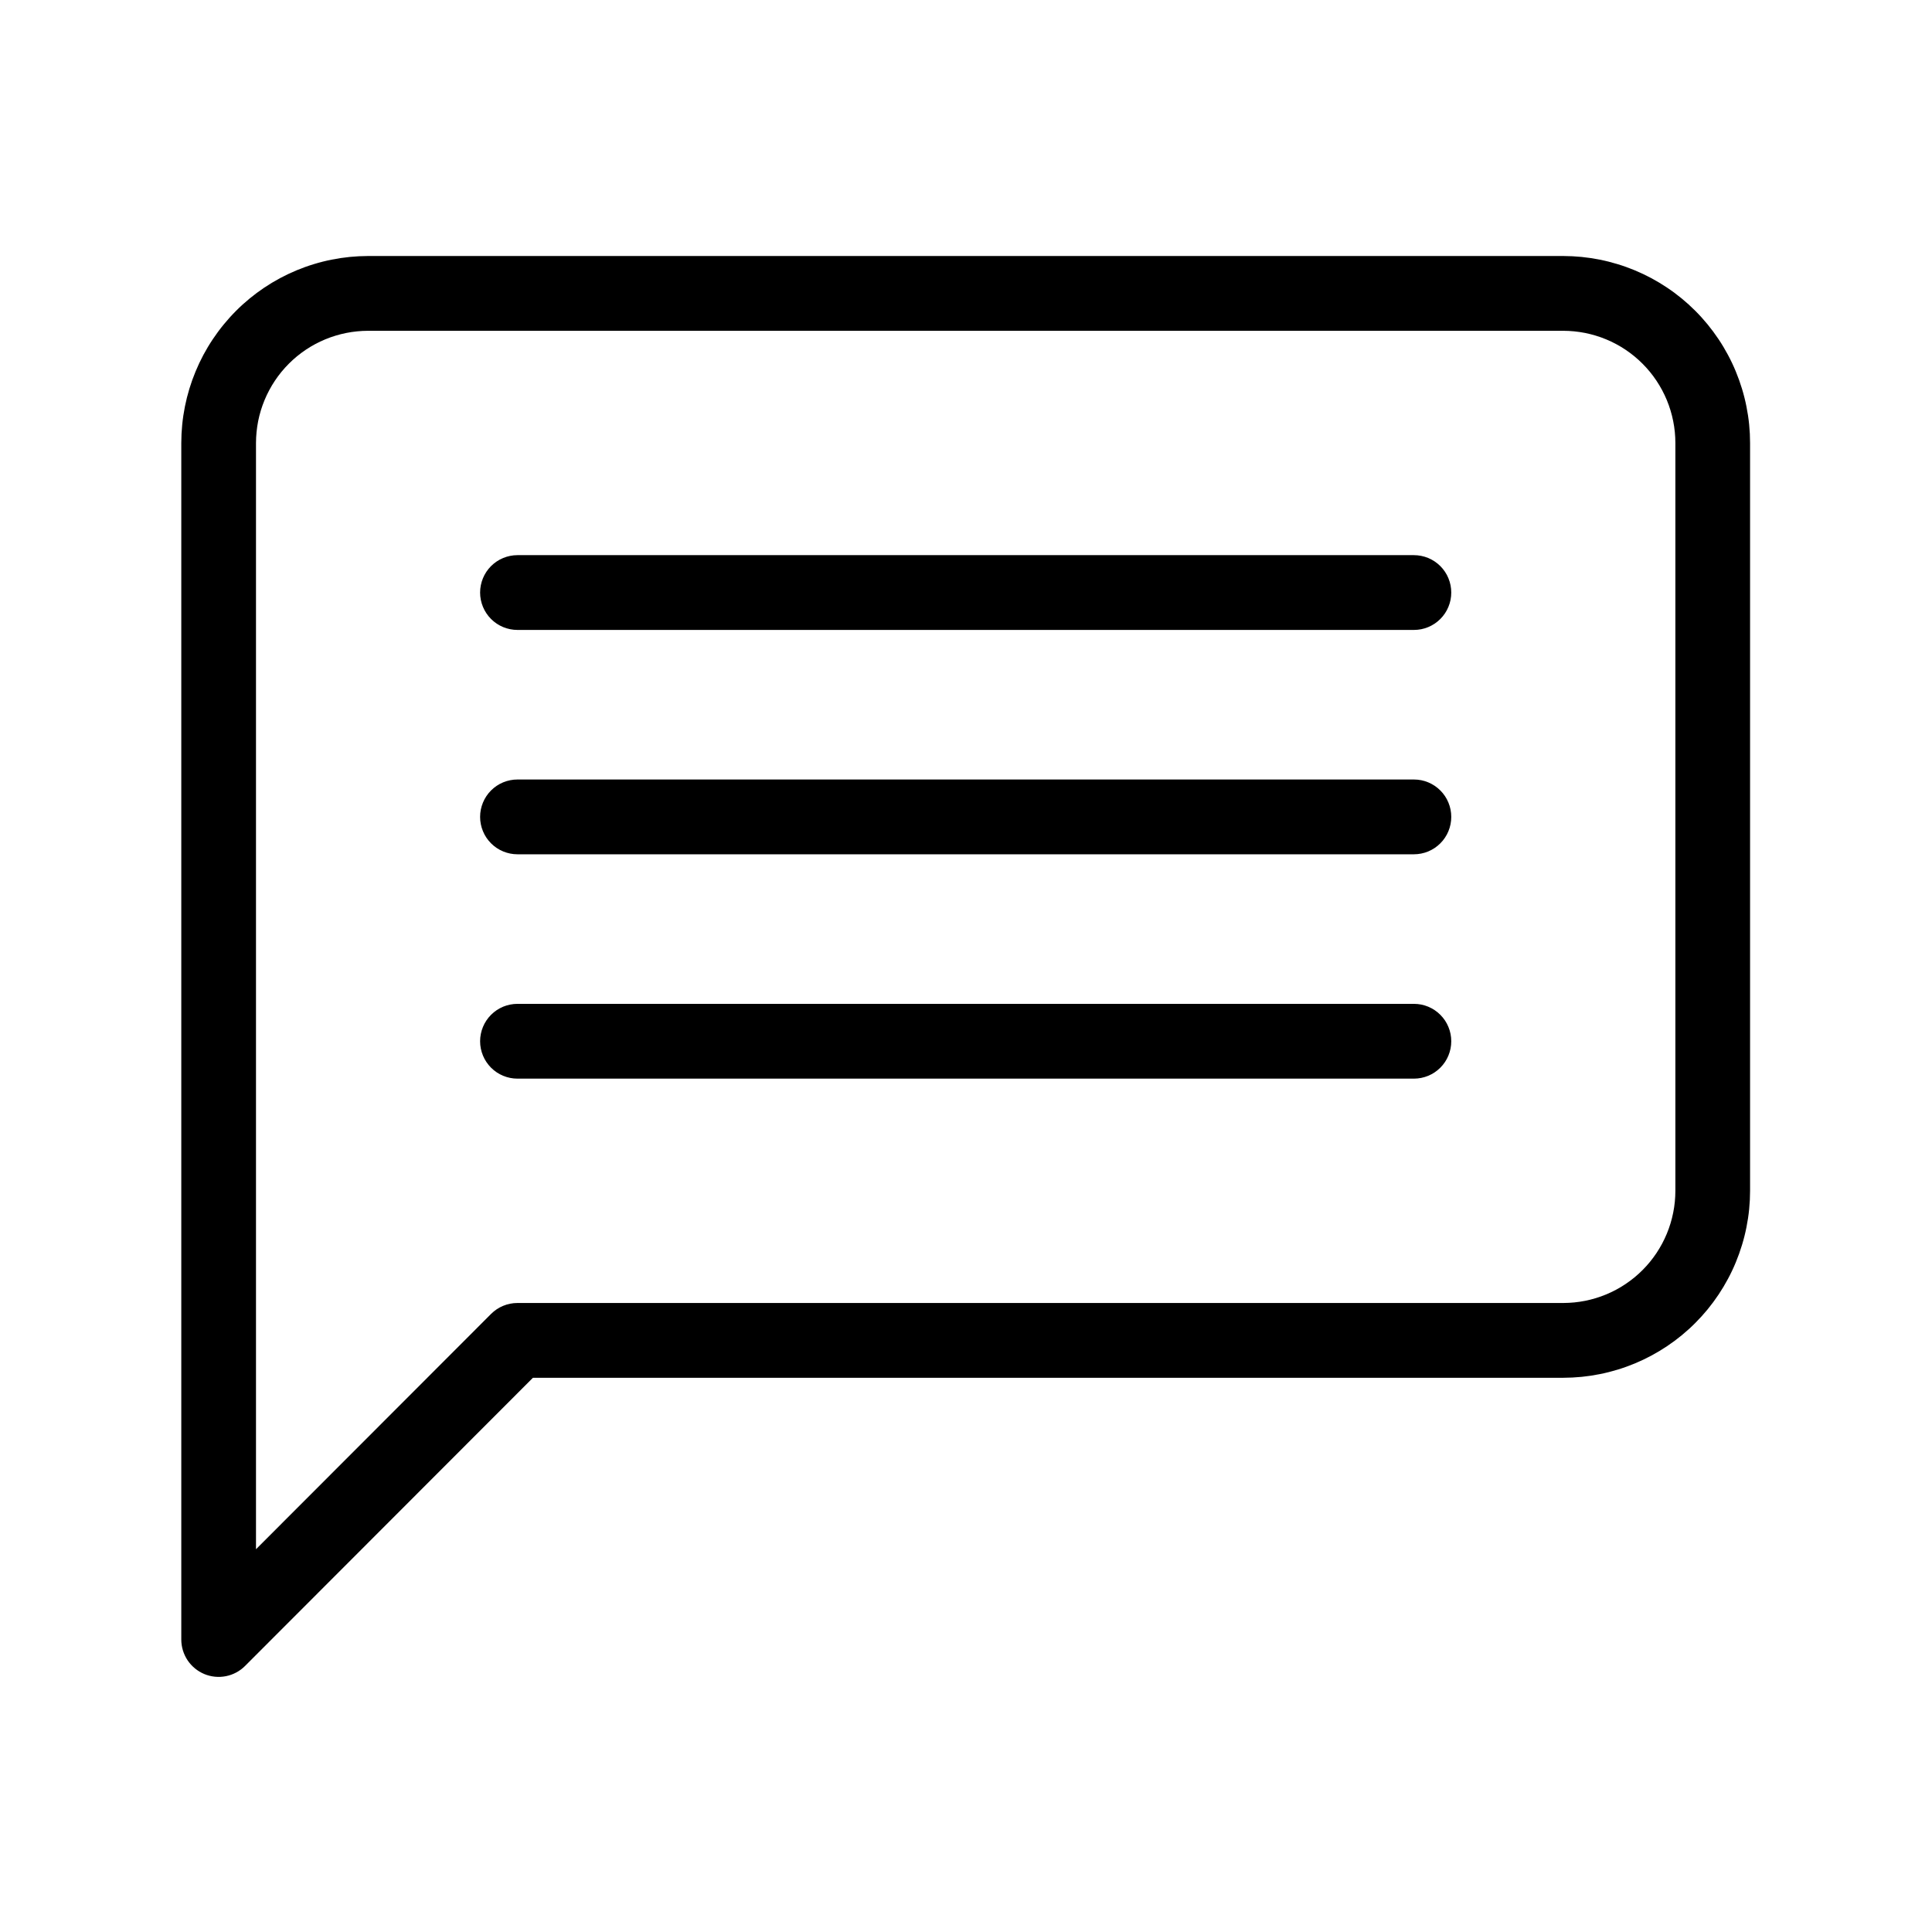 <svg xmlns="http://www.w3.org/2000/svg" xmlns:xlink="http://www.w3.org/1999/xlink" width="500" zoomAndPan="magnify" viewBox="0 0 375 375" height="500" preserveAspectRatio="xMidYMid meet" version="1.0"><defs><clipPath id="d0d79cab03"><path d="M 35.188 49.59 L 339.688 49.59 L 339.688 325.59 L 35.188 325.59 Z M 35.188 49.59 " clip-rule="nonzero"/></clipPath></defs><g clip-path="url(#d0d79cab03)"><path fill="#000000" d="M 303.438 49.691 L 71.438 49.691 C 70.254 49.695 69.066 49.754 67.887 49.871 C 66.707 49.988 65.535 50.164 64.371 50.398 C 63.207 50.629 62.055 50.918 60.922 51.266 C 59.785 51.609 58.668 52.012 57.574 52.465 C 56.477 52.922 55.406 53.43 54.359 53.988 C 53.312 54.551 52.297 55.16 51.309 55.82 C 50.324 56.48 49.371 57.188 48.453 57.941 C 47.535 58.695 46.656 59.492 45.82 60.332 C 44.98 61.172 44.184 62.055 43.43 62.973 C 42.676 63.891 41.973 64.844 41.312 65.832 C 40.652 66.816 40.043 67.836 39.48 68.883 C 38.922 69.93 38.414 71.004 37.961 72.102 C 37.504 73.199 37.105 74.316 36.758 75.453 C 36.414 76.59 36.125 77.738 35.891 78.906 C 35.66 80.07 35.484 81.242 35.367 82.426 C 35.25 83.609 35.191 84.793 35.188 85.98 L 35.188 318.227 C 35.188 318.945 35.293 319.648 35.5 320.336 C 35.711 321.02 36.012 321.664 36.41 322.262 C 36.809 322.855 37.285 323.383 37.84 323.836 C 38.395 324.293 39.004 324.656 39.664 324.934 C 40.328 325.207 41.016 325.379 41.727 325.449 C 42.441 325.52 43.148 325.484 43.852 325.344 C 44.555 325.207 45.223 324.965 45.855 324.629 C 46.488 324.289 47.059 323.867 47.566 323.359 L 103.441 267.426 L 303.438 267.426 C 304.625 267.422 305.809 267.363 306.992 267.246 C 308.172 267.129 309.344 266.953 310.508 266.719 C 311.672 266.488 312.82 266.199 313.957 265.852 C 315.094 265.508 316.207 265.105 317.305 264.652 C 318.402 264.195 319.473 263.688 320.52 263.125 C 321.566 262.566 322.582 261.957 323.566 261.297 C 324.555 260.637 325.508 259.93 326.426 259.176 C 327.34 258.422 328.219 257.625 329.059 256.781 C 329.898 255.941 330.695 255.062 331.449 254.145 C 332.199 253.227 332.906 252.273 333.566 251.285 C 334.227 250.297 334.836 249.281 335.395 248.234 C 335.957 247.188 336.465 246.113 336.918 245.016 C 337.371 243.918 337.773 242.801 338.117 241.664 C 338.465 240.527 338.754 239.379 338.984 238.211 C 339.219 237.047 339.395 235.875 339.512 234.691 C 339.629 233.508 339.688 232.324 339.688 231.137 L 339.688 85.98 C 339.688 84.793 339.629 83.609 339.512 82.426 C 339.395 81.242 339.219 80.07 338.984 78.906 C 338.754 77.738 338.465 76.59 338.117 75.453 C 337.773 74.316 337.371 73.199 336.918 72.102 C 336.465 71.004 335.957 69.93 335.395 68.883 C 334.836 67.836 334.227 66.816 333.566 65.832 C 332.906 64.844 332.199 63.891 331.449 62.973 C 330.695 62.055 329.898 61.172 329.059 60.332 C 328.219 59.492 327.34 58.695 326.426 57.941 C 325.508 57.188 324.555 56.48 323.566 55.82 C 322.582 55.16 321.566 54.551 320.52 53.988 C 319.473 53.43 318.402 52.922 317.305 52.465 C 316.207 52.012 315.094 51.609 313.957 51.266 C 312.82 50.918 311.672 50.629 310.508 50.398 C 309.344 50.164 308.172 49.988 306.992 49.871 C 305.809 49.754 304.625 49.695 303.438 49.691 Z M 325.188 231.137 C 325.188 231.848 325.152 232.559 325.082 233.27 C 325.012 233.977 324.906 234.684 324.766 235.383 C 324.629 236.082 324.453 236.77 324.246 237.453 C 324.039 238.137 323.801 238.805 323.527 239.465 C 323.254 240.121 322.949 240.766 322.613 241.395 C 322.277 242.023 321.91 242.633 321.516 243.227 C 321.121 243.82 320.695 244.391 320.246 244.941 C 319.793 245.492 319.316 246.02 318.812 246.523 C 318.309 247.027 317.781 247.508 317.23 247.961 C 316.68 248.41 316.109 248.836 315.516 249.23 C 314.926 249.629 314.316 249.996 313.688 250.332 C 313.059 250.668 312.418 250.973 311.758 251.246 C 311.102 251.52 310.43 251.758 309.75 251.965 C 309.07 252.172 308.379 252.348 307.68 252.488 C 306.98 252.625 306.277 252.73 305.57 252.801 C 304.859 252.871 304.152 252.906 303.438 252.91 L 100.438 252.91 C 99.477 252.91 98.551 253.094 97.664 253.461 C 96.777 253.828 95.992 254.355 95.312 255.035 L 49.688 300.707 L 49.688 85.98 C 49.691 85.27 49.727 84.559 49.797 83.848 C 49.867 83.137 49.973 82.434 50.109 81.734 C 50.25 81.035 50.422 80.344 50.629 79.664 C 50.84 78.98 51.078 78.312 51.352 77.652 C 51.625 76.992 51.93 76.352 52.266 75.723 C 52.602 75.094 52.965 74.484 53.363 73.891 C 53.758 73.297 54.18 72.727 54.633 72.176 C 55.086 71.625 55.562 71.098 56.066 70.594 C 56.57 70.09 57.098 69.609 57.648 69.156 C 58.199 68.707 58.77 68.281 59.359 67.883 C 59.953 67.488 60.562 67.121 61.191 66.785 C 61.82 66.449 62.461 66.145 63.121 65.871 C 63.777 65.598 64.445 65.359 65.129 65.152 C 65.809 64.945 66.5 64.77 67.199 64.629 C 67.895 64.492 68.598 64.387 69.309 64.316 C 70.016 64.246 70.727 64.207 71.438 64.207 L 303.438 64.207 C 304.152 64.207 304.859 64.246 305.57 64.316 C 306.277 64.387 306.98 64.492 307.68 64.629 C 308.379 64.77 309.07 64.945 309.75 65.152 C 310.43 65.359 311.102 65.598 311.758 65.871 C 312.418 66.145 313.059 66.449 313.688 66.785 C 314.316 67.121 314.926 67.488 315.516 67.883 C 316.109 68.281 316.68 68.707 317.23 69.156 C 317.781 69.609 318.309 70.09 318.812 70.594 C 319.316 71.098 319.793 71.625 320.246 72.176 C 320.695 72.727 321.121 73.297 321.516 73.891 C 321.91 74.484 322.277 75.094 322.613 75.723 C 322.949 76.352 323.254 76.992 323.527 77.652 C 323.801 78.312 324.039 78.98 324.246 79.664 C 324.453 80.344 324.629 81.035 324.766 81.734 C 324.906 82.434 325.012 83.137 325.082 83.848 C 325.152 84.559 325.188 85.27 325.188 85.98 Z M 281.688 115.012 C 281.688 115.488 281.645 115.961 281.551 116.43 C 281.457 116.895 281.32 117.352 281.137 117.789 C 280.957 118.23 280.734 118.648 280.469 119.047 C 280.203 119.441 279.902 119.809 279.566 120.145 C 279.23 120.48 278.863 120.781 278.469 121.047 C 278.07 121.312 277.652 121.535 277.215 121.719 C 276.773 121.902 276.32 122.039 275.855 122.133 C 275.387 122.223 274.914 122.27 274.438 122.27 L 100.438 122.27 C 99.961 122.27 99.492 122.223 99.023 122.129 C 98.559 122.039 98.105 121.898 97.664 121.719 C 97.223 121.535 96.809 121.312 96.41 121.047 C 96.016 120.781 95.648 120.48 95.312 120.145 C 94.977 119.809 94.676 119.441 94.41 119.043 C 94.145 118.648 93.922 118.23 93.742 117.789 C 93.559 117.348 93.422 116.895 93.328 116.43 C 93.234 115.961 93.188 115.488 93.188 115.012 C 93.188 114.535 93.234 114.062 93.328 113.598 C 93.422 113.129 93.559 112.676 93.742 112.234 C 93.922 111.793 94.145 111.375 94.41 110.98 C 94.676 110.582 94.977 110.219 95.312 109.879 C 95.648 109.543 96.016 109.242 96.41 108.977 C 96.809 108.711 97.223 108.488 97.664 108.309 C 98.105 108.125 98.559 107.988 99.023 107.895 C 99.492 107.801 99.961 107.754 100.438 107.754 L 274.438 107.754 C 274.914 107.754 275.387 107.801 275.855 107.895 C 276.32 107.984 276.773 108.125 277.215 108.305 C 277.652 108.488 278.07 108.711 278.469 108.977 C 278.863 109.242 279.23 109.543 279.566 109.879 C 279.902 110.215 280.203 110.582 280.469 110.98 C 280.734 111.375 280.957 111.793 281.137 112.234 C 281.32 112.676 281.457 113.129 281.551 113.598 C 281.645 114.062 281.688 114.535 281.688 115.012 Z M 281.688 158.559 C 281.688 159.035 281.645 159.508 281.551 159.973 C 281.457 160.441 281.32 160.895 281.137 161.336 C 280.957 161.777 280.734 162.195 280.469 162.59 C 280.203 162.988 279.902 163.355 279.566 163.691 C 279.23 164.027 278.863 164.328 278.469 164.594 C 278.07 164.859 277.652 165.082 277.215 165.266 C 276.773 165.445 276.32 165.586 275.855 165.676 C 275.387 165.77 274.914 165.816 274.438 165.816 L 100.438 165.816 C 99.961 165.816 99.492 165.77 99.023 165.676 C 98.559 165.582 98.105 165.445 97.664 165.262 C 97.223 165.082 96.809 164.859 96.41 164.594 C 96.016 164.328 95.648 164.027 95.312 163.691 C 94.977 163.352 94.676 162.988 94.41 162.59 C 94.145 162.195 93.922 161.777 93.742 161.336 C 93.559 160.895 93.422 160.441 93.328 159.973 C 93.234 159.508 93.188 159.035 93.188 158.559 C 93.188 158.082 93.234 157.609 93.328 157.141 C 93.422 156.676 93.559 156.223 93.742 155.781 C 93.922 155.34 94.145 154.922 94.41 154.527 C 94.676 154.129 94.977 153.762 95.312 153.426 C 95.648 153.09 96.016 152.789 96.41 152.523 C 96.809 152.258 97.223 152.035 97.664 151.852 C 98.105 151.672 98.559 151.531 99.023 151.441 C 99.492 151.348 99.961 151.301 100.438 151.301 L 274.438 151.301 C 274.914 151.301 275.387 151.348 275.855 151.438 C 276.32 151.531 276.773 151.668 277.215 151.852 C 277.652 152.035 278.07 152.258 278.469 152.523 C 278.863 152.789 279.23 153.09 279.566 153.426 C 279.902 153.762 280.203 154.129 280.469 154.523 C 280.734 154.922 280.957 155.34 281.137 155.781 C 281.32 156.219 281.457 156.676 281.551 157.141 C 281.645 157.609 281.688 158.082 281.688 158.559 Z M 281.688 202.105 C 281.688 202.582 281.645 203.055 281.551 203.52 C 281.457 203.988 281.32 204.441 281.137 204.883 C 280.957 205.324 280.734 205.742 280.469 206.137 C 280.203 206.535 279.902 206.902 279.566 207.238 C 279.23 207.574 278.863 207.875 278.469 208.141 C 278.07 208.406 277.652 208.629 277.215 208.812 C 276.773 208.992 276.32 209.129 275.855 209.223 C 275.387 209.316 274.914 209.363 274.438 209.363 L 100.438 209.363 C 99.961 209.363 99.492 209.316 99.023 209.223 C 98.559 209.129 98.105 208.992 97.664 208.809 C 97.223 208.629 96.809 208.402 96.41 208.141 C 96.016 207.875 95.648 207.574 95.312 207.238 C 94.977 206.898 94.676 206.531 94.41 206.137 C 94.145 205.742 93.922 205.324 93.742 204.883 C 93.559 204.441 93.422 203.988 93.328 203.52 C 93.234 203.055 93.188 202.582 93.188 202.105 C 93.188 201.629 93.234 201.156 93.328 200.688 C 93.422 200.223 93.559 199.766 93.742 199.328 C 93.922 198.887 94.145 198.469 94.41 198.074 C 94.676 197.676 94.977 197.309 95.312 196.973 C 95.648 196.637 96.016 196.336 96.41 196.07 C 96.809 195.805 97.223 195.582 97.664 195.398 C 98.105 195.219 98.559 195.078 99.023 194.988 C 99.492 194.895 99.961 194.848 100.438 194.848 L 274.438 194.848 C 274.914 194.848 275.387 194.895 275.855 194.984 C 276.32 195.078 276.773 195.215 277.215 195.398 C 277.652 195.582 278.07 195.805 278.469 196.07 C 278.863 196.332 279.23 196.633 279.566 196.973 C 279.902 197.309 280.203 197.676 280.469 198.07 C 280.734 198.469 280.957 198.887 281.137 199.328 C 281.32 199.766 281.457 200.223 281.551 200.688 C 281.645 201.156 281.688 201.629 281.688 202.105 Z M 281.688 202.105 " fill-opacity="1" fill-rule="nonzero"/></g></svg>
